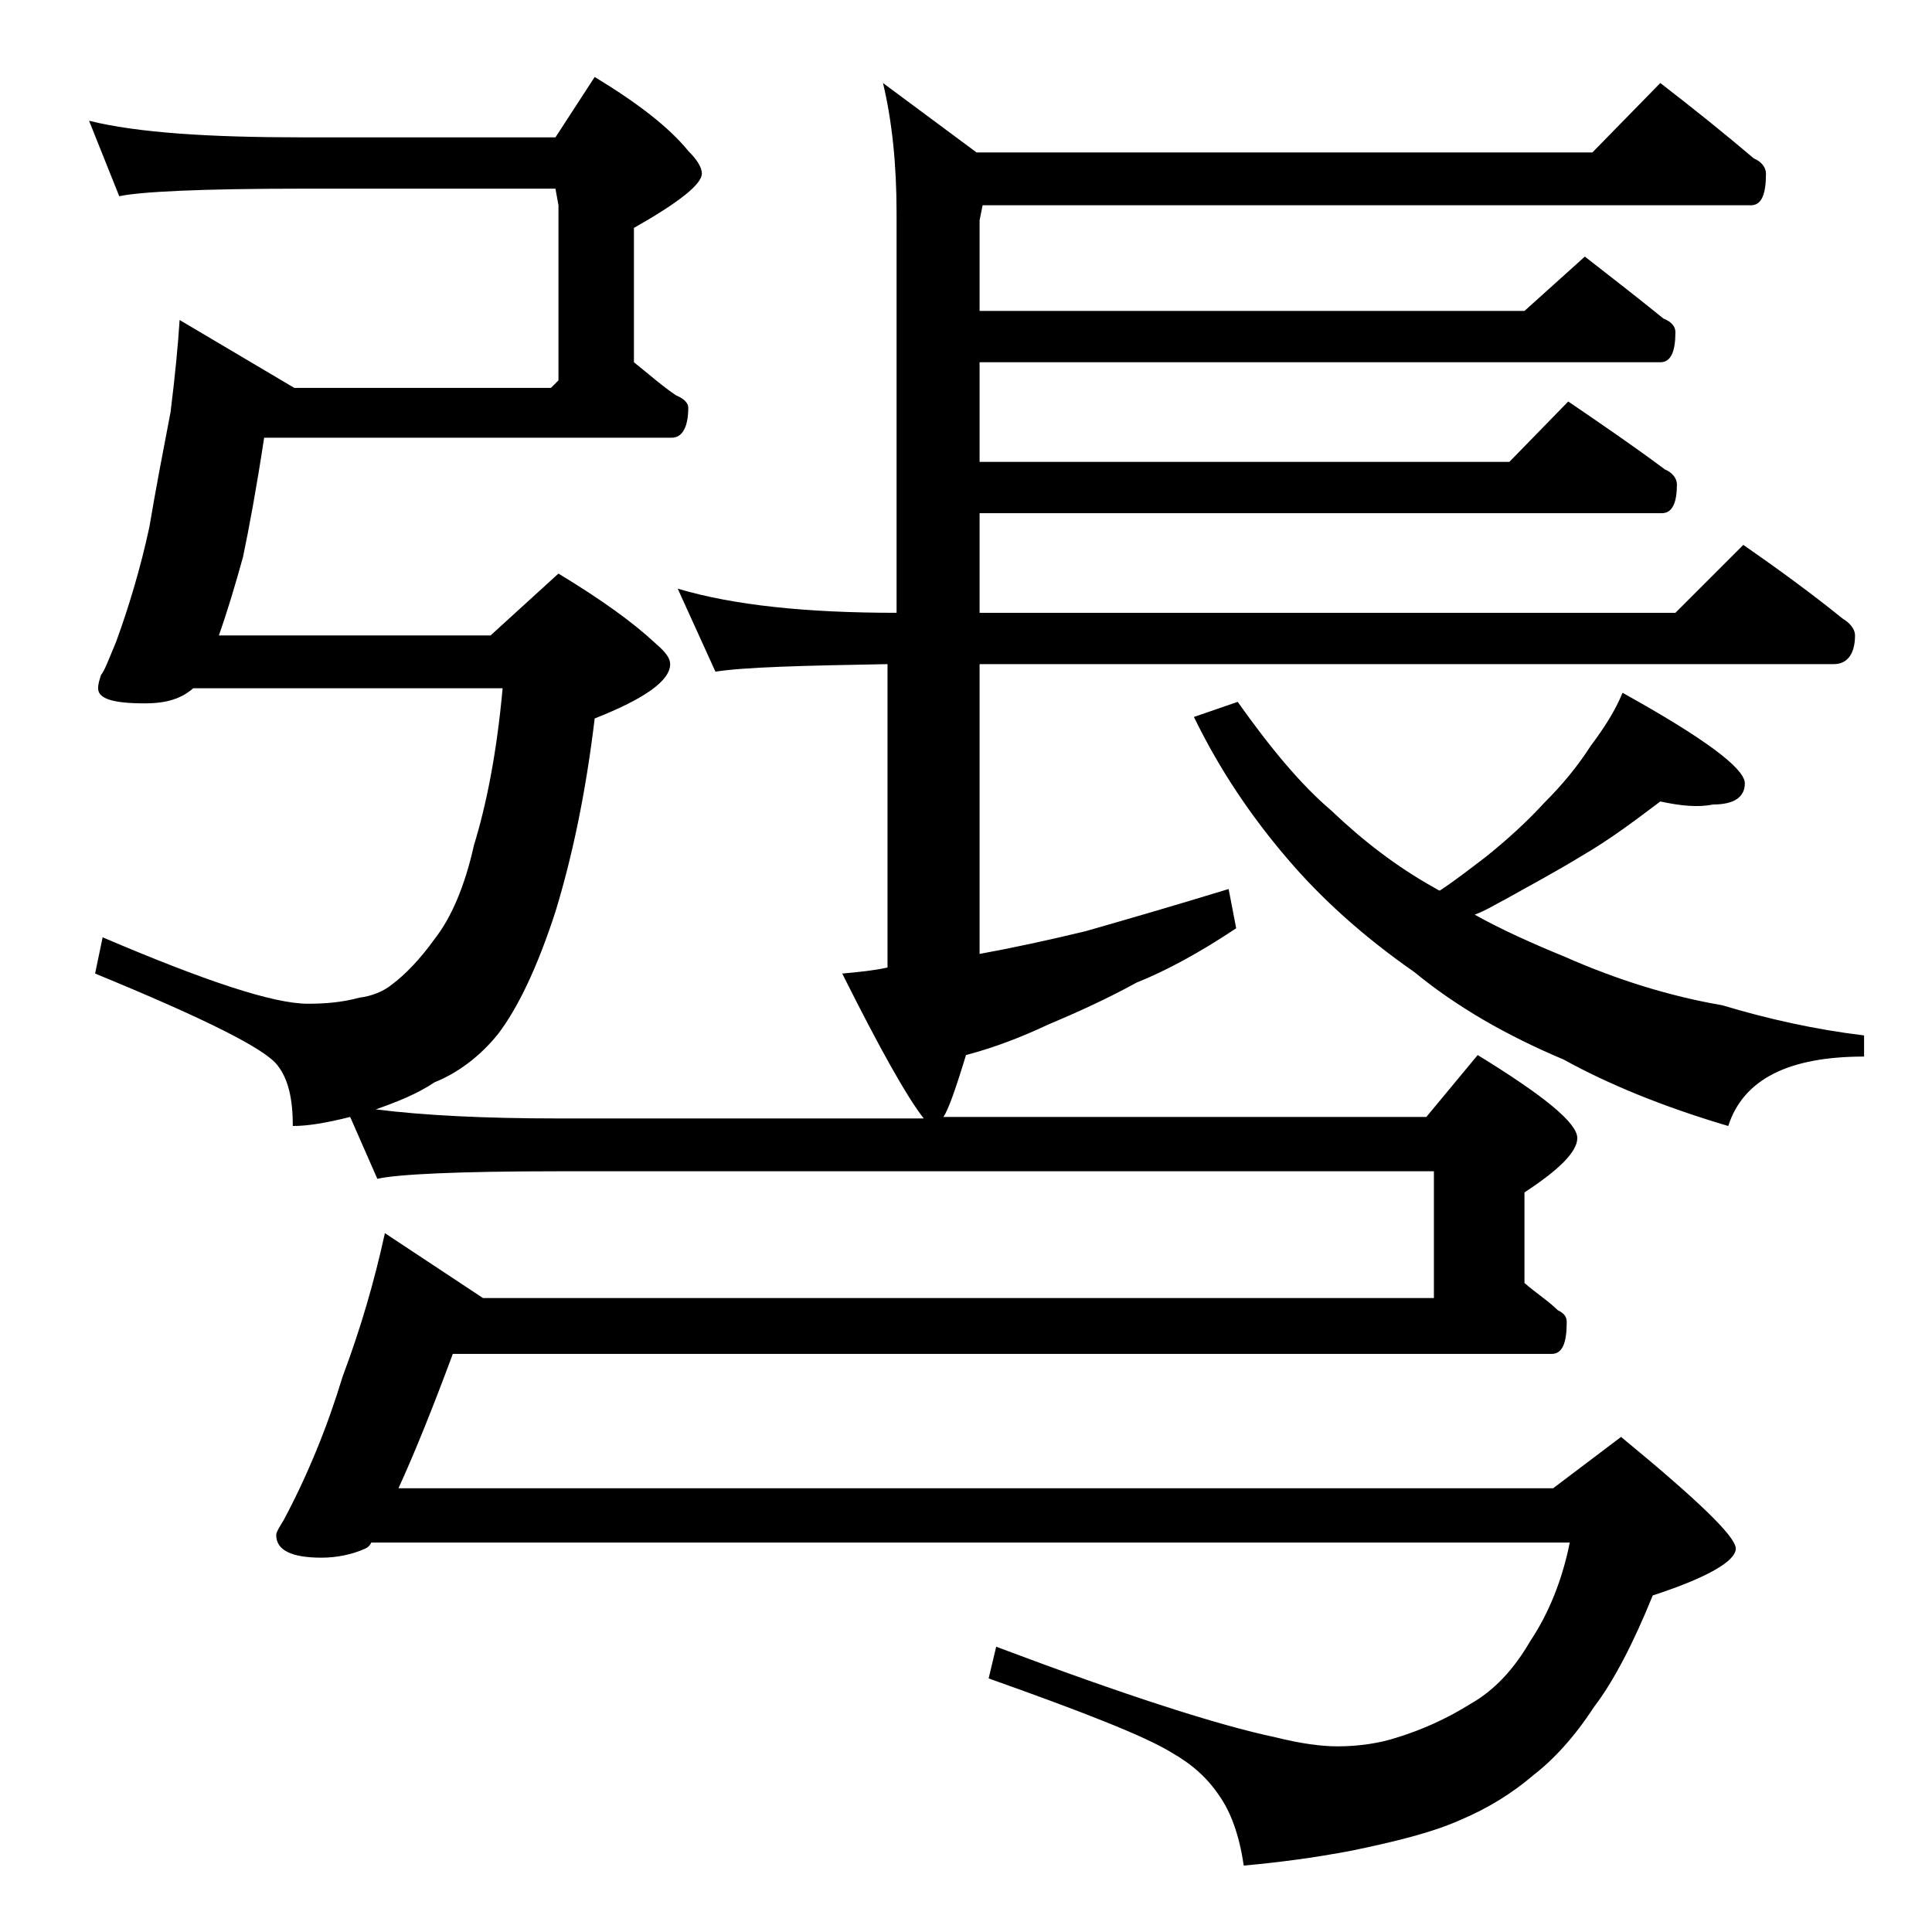 <?xml version="1.0" encoding="utf-8"?>
<!-- Generator: Adobe Illustrator 18.0.0, SVG Export Plug-In . SVG Version: 6.00 Build 0)  -->
<!DOCTYPE svg PUBLIC "-//W3C//DTD SVG 1.1//EN" "http://www.w3.org/Graphics/SVG/1.1/DTD/svg11.dtd">
<svg version="1.1" id="Layer_1" xmlns="http://www.w3.org/2000/svg" xmlns:xlink="http://www.w3.org/1999/xlink" x="0px" y="0px"
	 viewBox="0 0 128 128" enable-background="new 0 0 128 128" xml:space="preserve">
<path d="M5.9,8c3.2,0.8,8,1.1,14.1,1.1h16.8l2.6-4c2.8,1.7,4.9,3.3,6.2,4.9c0.6,0.6,0.9,1.1,0.9,1.5c0,0.7-1.5,1.9-4.5,3.6V24
	c1,0.8,1.9,1.6,2.8,2.2c0.5,0.2,0.8,0.5,0.8,0.8c0,1.3-0.4,2-1.1,2h-27c-0.5,3.3-1,6-1.4,7.9c-0.5,1.8-1,3.5-1.6,5.2h18L37,38
	c2.8,1.7,4.9,3.2,6.4,4.6c0.7,0.6,1,1,1,1.4c0,1.1-1.7,2.3-5,3.6c-0.6,5-1.5,9.2-2.6,12.8c-1.2,3.7-2.5,6.4-3.8,8.1
	c-1.2,1.5-2.7,2.6-4.2,3.2c-1.2,0.8-2.5,1.3-3.9,1.8c3.2,0.4,7.2,0.6,12.1,0.6h24.2c-1.1-1.4-2.9-4.6-5.4-9.6c1.1-0.1,2.1-0.2,3-0.4
	V44c-5.7,0.1-9.5,0.2-11.4,0.5L44.9,39c3.7,1.1,8.5,1.6,14.5,1.6V14.1c0-3.2-0.3-6.1-0.9-8.6l6.2,4.6h40.8l4.5-4.6
	c2.2,1.7,4.2,3.3,6.2,5c0.5,0.2,0.8,0.6,0.8,1c0,1.4-0.3,2.1-1,2.1H65.1l-0.2,1v6H101l4-3.6c1.8,1.4,3.6,2.8,5.2,4.1
	c0.5,0.2,0.8,0.5,0.8,0.9c0,1.3-0.3,2-1,2H64.9v6.6H100l3.9-4c2.2,1.5,4.4,3,6.4,4.5c0.5,0.2,0.8,0.6,0.8,1c0,1.2-0.3,1.9-1,1.9
	H64.9v6.6H111l4.5-4.5c2.3,1.6,4.5,3.2,6.6,4.9c0.5,0.3,0.8,0.7,0.8,1.1c0,1.2-0.5,1.9-1.4,1.9H64.9v19.2c2.2-0.4,4.5-0.9,7-1.5
	c2.8-0.8,5.9-1.7,9.5-2.8l0.5,2.6c-2.4,1.6-4.6,2.8-6.6,3.6c-2,1.1-4,2-5.9,2.8c-1.7,0.8-3.5,1.5-5.4,2c-0.7,2.3-1.2,3.7-1.5,4.1h32
	l3.4-4.1c4.4,2.7,6.6,4.5,6.6,5.5c0,0.9-1.2,2.1-3.5,3.6V85c0.8,0.7,1.6,1.2,2.2,1.8c0.4,0.2,0.6,0.4,0.6,0.8c0,1.4-0.3,2.1-1,2.1
	H30c-1.3,3.5-2.5,6.5-3.6,8.9h76.5l4.5-3.4c5.1,4.2,7.6,6.6,7.6,7.4c0,0.8-1.8,1.9-5.5,3.1c-1.3,3.2-2.6,5.7-3.9,7.4
	c-1.3,2-2.7,3.5-4,4.5c-1.4,1.2-3,2.2-4.9,3c-1.8,0.8-4.2,1.4-7.1,2c-2.6,0.5-5,0.8-7.2,1c-0.3-2.1-0.9-3.6-1.6-4.6
	c-0.8-1.2-1.8-2.1-3.2-2.9c-1.8-1.1-5.9-2.7-12.1-4.9l0.5-2.1c8.5,3.2,14.7,5.2,18.5,6c1.6,0.4,3,0.6,4.1,0.6c1.4,0,2.8-0.2,4-0.6
	c1.6-0.5,3.2-1.2,4.8-2.2c1.6-0.9,2.9-2.3,4-4.2c1.2-1.8,2.1-4,2.6-6.5H24.6c-0.1,0.2-0.2,0.3-0.4,0.4c-0.9,0.4-1.9,0.6-2.9,0.6
	c-2,0-3-0.5-3-1.5c0-0.2,0.2-0.5,0.5-1c1.6-3,2.9-6.2,3.9-9.5c1.2-3.2,2.1-6.3,2.8-9.5L32,86h63v-8.4H37c-6.7,0-10.7,0.2-12,0.5
	L23.2,74c-1.6,0.4-2.8,0.6-3.8,0.6c0-1.8-0.3-3.1-1-4c-0.8-1.1-4.8-3.1-12.1-6.1l0.5-2.4c6.8,2.9,11.3,4.4,13.6,4.4
	c1.2,0,2.3-0.1,3.4-0.4c0.8-0.1,1.6-0.4,2.2-0.9c0.8-0.6,1.8-1.6,2.8-3c1.1-1.4,2-3.5,2.6-6.2c0.8-2.6,1.5-6,1.9-10.4H12.8
	c-0.8,0.7-1.8,1-3.2,1c-2.1,0-3.1-0.3-3.1-1c0-0.3,0.1-0.6,0.2-0.9c0.2-0.2,0.5-1,1-2.2c0.8-2.2,1.6-4.8,2.2-7.6
	c0.4-2.4,0.9-5,1.4-7.6c0.3-2.4,0.5-4.5,0.6-6.1l7.6,4.5h17l0.5-0.5V13.6l-0.2-1.1H20c-6.7,0-10.7,0.2-12.1,0.5L5.9,8z M110,53.1
	c-1.6,1.2-3.3,2.5-5.2,3.6c-1.8,1.1-3.5,2-5.1,2.9c-0.6,0.3-1.2,0.7-2,1c1.8,1,3.8,1.9,6,2.8c3.4,1.5,6.9,2.6,10.4,3.2
	c3,0.9,6.1,1.6,9.4,2V70c-5,0-8,1.5-9,4.6c-4.4-1.3-8-2.8-10.9-4.4c-3.8-1.6-7.1-3.5-9.9-5.8c-3.3-2.3-6.1-4.8-8.4-7.5
	c-2.4-2.8-4.5-5.9-6.2-9.4l2.9-1c2.2,3.1,4.2,5.5,6.2,7.2c2.1,2,4.3,3.7,6.8,5.1c0.2,0.1,0.3,0.2,0.4,0.2c1.2-0.8,2.2-1.6,3-2.2
	c1.5-1.2,2.8-2.4,3.9-3.6c1.2-1.2,2.2-2.4,3.1-3.8c0.9-1.2,1.6-2.3,2.1-3.5c5.4,3,8.1,5,8.1,6c0,0.9-0.7,1.4-2.1,1.4
	C112.5,53.5,111.4,53.4,110,53.1z"/>
</svg>

